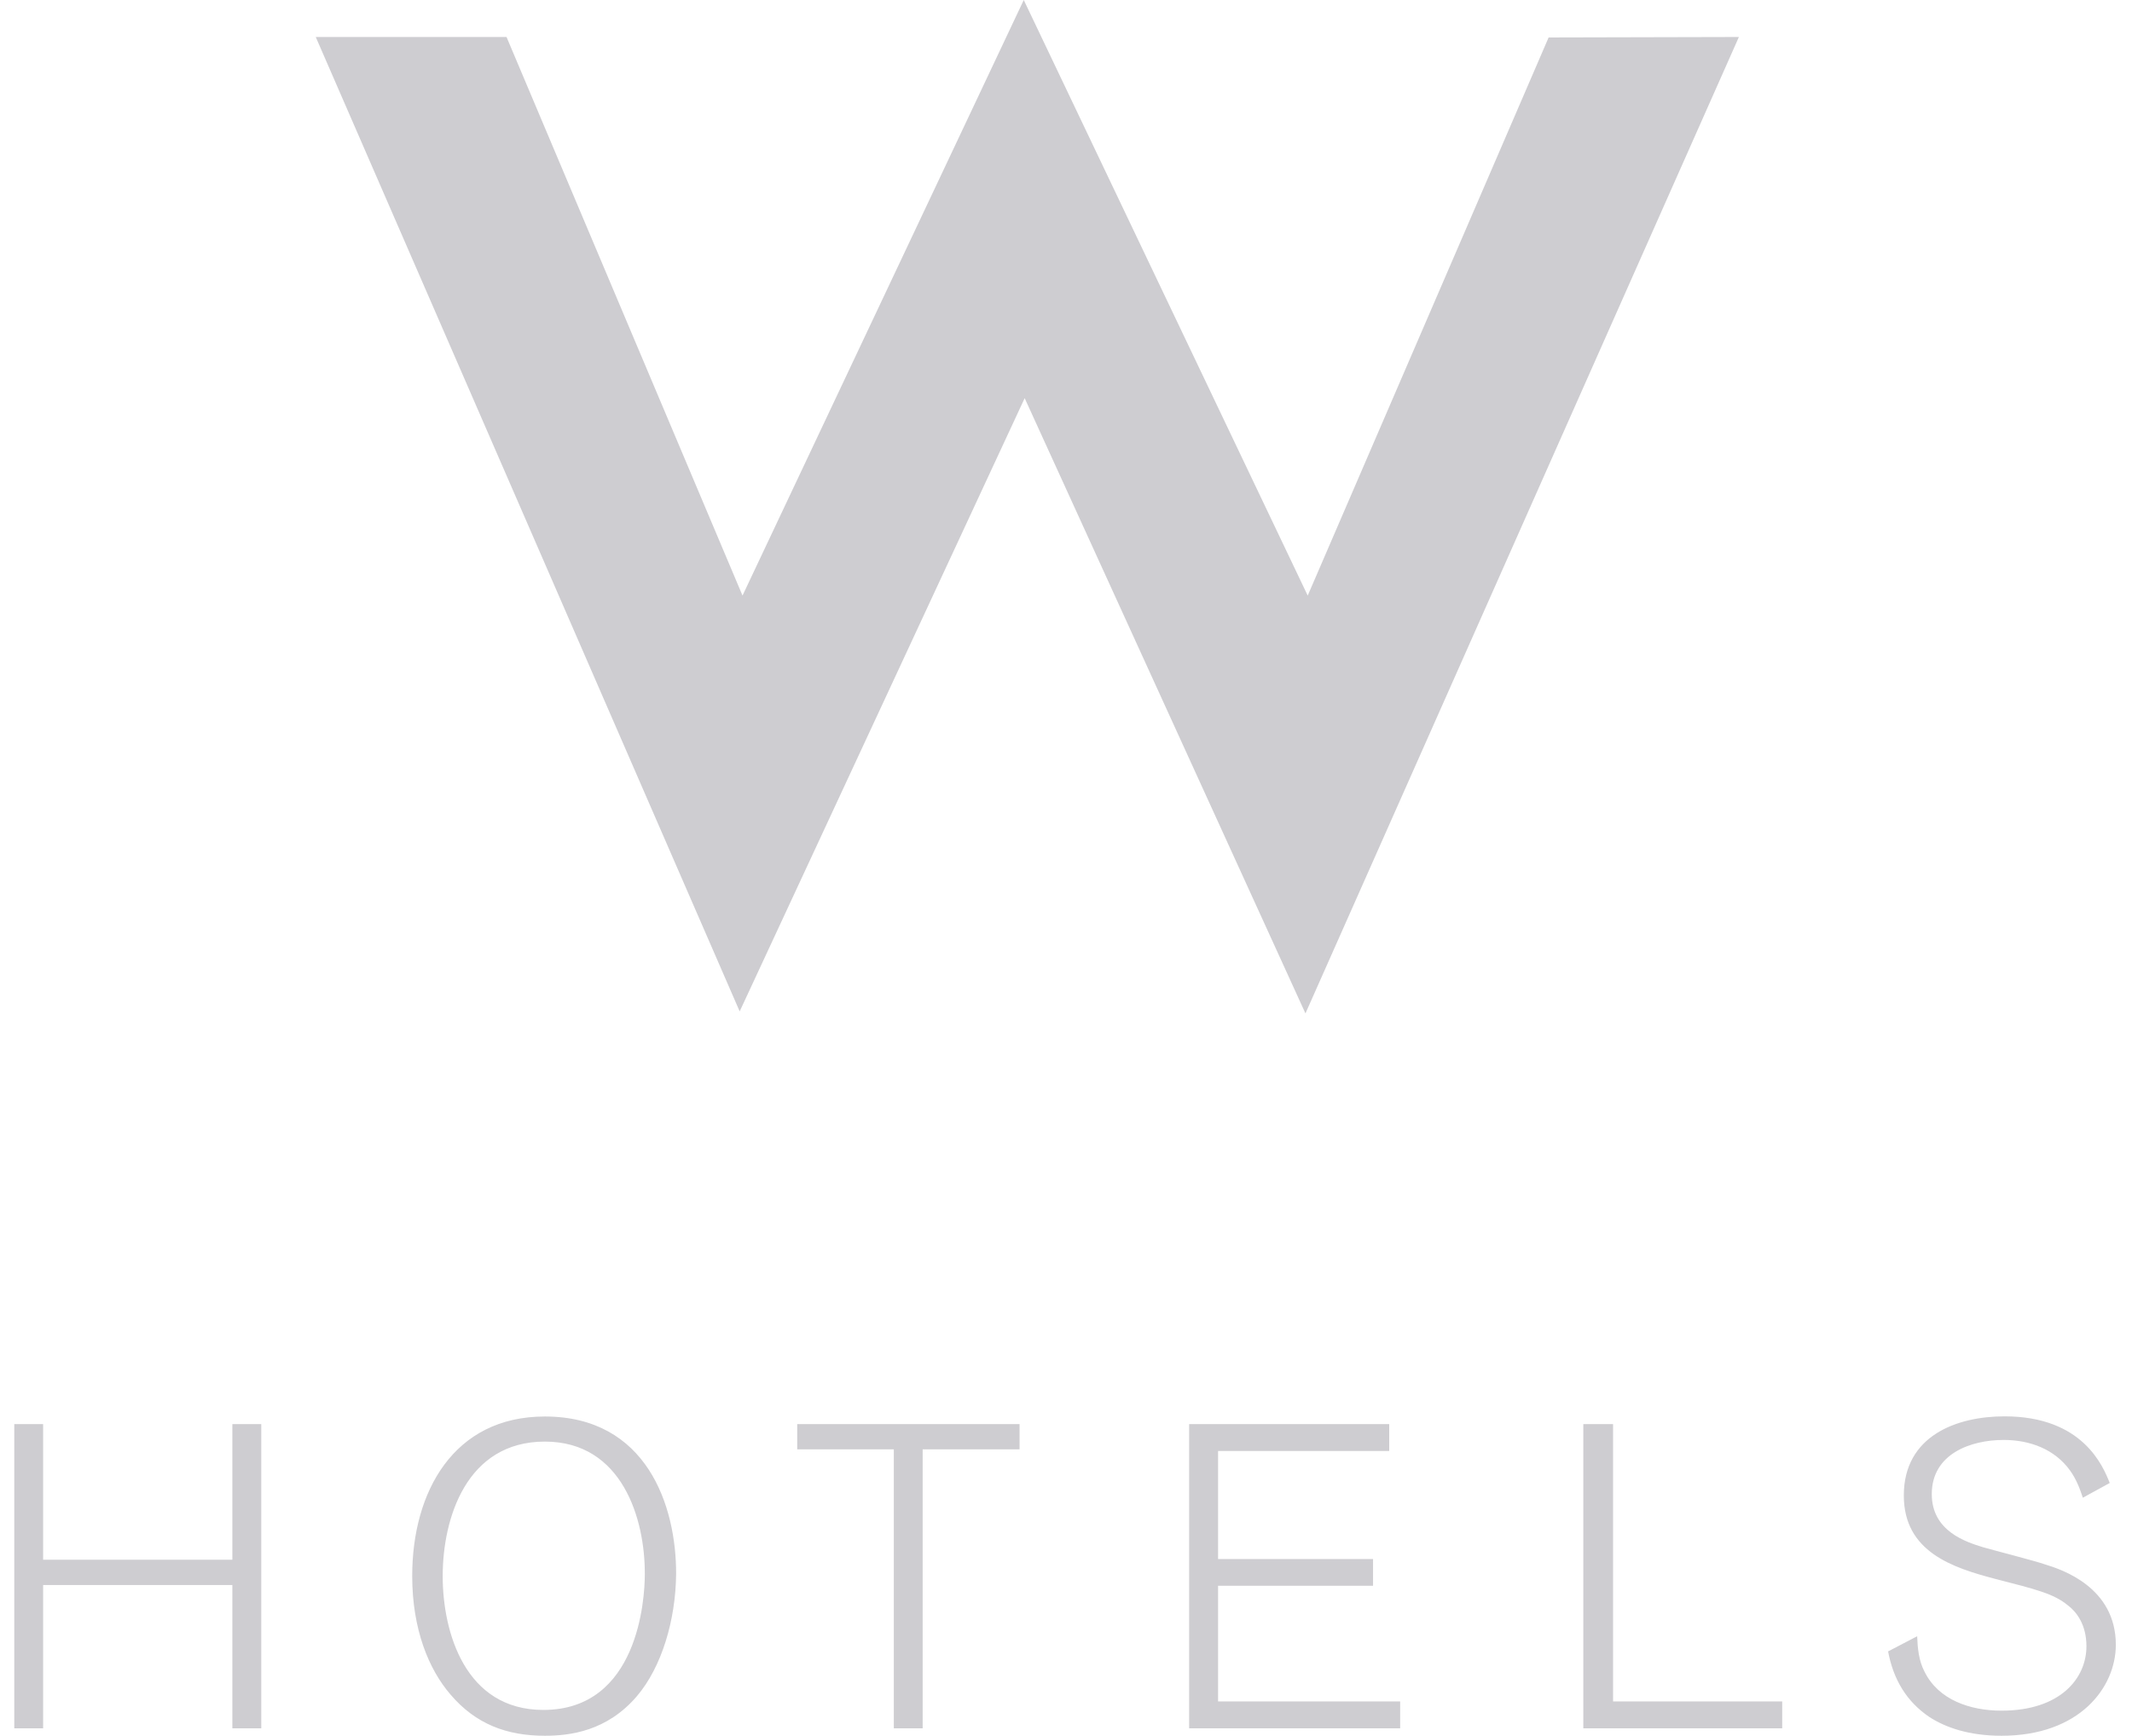 <svg width="70" height="57" viewBox="0 0 70 57" fill="none" xmlns="http://www.w3.org/2000/svg">
<path d="M17.839 56.152C15.276 56.152 14.535 53.607 14.535 51.759C14.535 49.855 15.315 47.34 17.889 47.34C20.44 47.34 21.183 49.901 21.171 51.703C21.171 52.505 20.954 56.152 17.839 56.152ZM17.889 46.516C14.894 46.516 13.534 48.989 13.534 51.752C13.534 53.512 14.082 54.824 14.791 55.646C15.62 56.619 16.641 57 17.889 57C18.713 57 19.928 56.851 20.91 55.702C21.724 54.746 22.184 53.209 22.199 51.691C22.207 49.437 21.227 46.516 17.889 46.516ZM7.629 51.219H1.416V46.765H0.469V56.756H1.416V52.05H7.629V56.756H8.578V46.765H7.629V51.219ZM67.151 51.375C66.839 51.263 65.402 50.894 65.116 50.811C64.55 50.637 63.426 50.283 63.426 49.065C63.426 47.74 64.705 47.286 65.785 47.286C66.656 47.286 67.463 47.594 67.963 48.285C68.184 48.589 68.3 48.926 68.386 49.183L69.269 48.699C69.048 48.146 68.386 46.511 65.815 46.511C64.25 46.511 62.508 47.144 62.508 49.109C62.508 50.965 64.112 51.483 65.53 51.854C66.846 52.192 67.434 52.336 67.894 52.717C68.165 52.92 68.504 53.338 68.504 54.059C68.504 55.113 67.65 56.176 65.717 56.176C64.681 56.176 63.64 55.819 63.187 54.893C63 54.541 62.961 54.125 62.946 53.732L61.992 54.23C62.164 55.147 62.594 55.878 63.355 56.389C63.881 56.729 64.651 57 65.717 57C68.28 57 69.469 55.413 69.469 54.013C69.469 52.121 67.695 51.541 67.151 51.375ZM39.993 52.074H45.081V51.197H39.993V47.648H45.612V46.765H39.043V56.756H45.972V55.873H39.993V52.074ZM57.093 1.215L50.846 1.23L42.936 19.558L33.613 0L24.379 19.558L16.631 1.215H10.367L24.286 33.213L33.643 13.075L42.862 33.279L57.093 1.215ZM26.175 47.594H29.347V56.756H30.294V47.594H33.475V46.765H26.175V47.594ZM52.962 46.765H51.985V56.756H58.515V55.873H52.962V46.765Z" fill="#CECDD1"/>
</svg>
